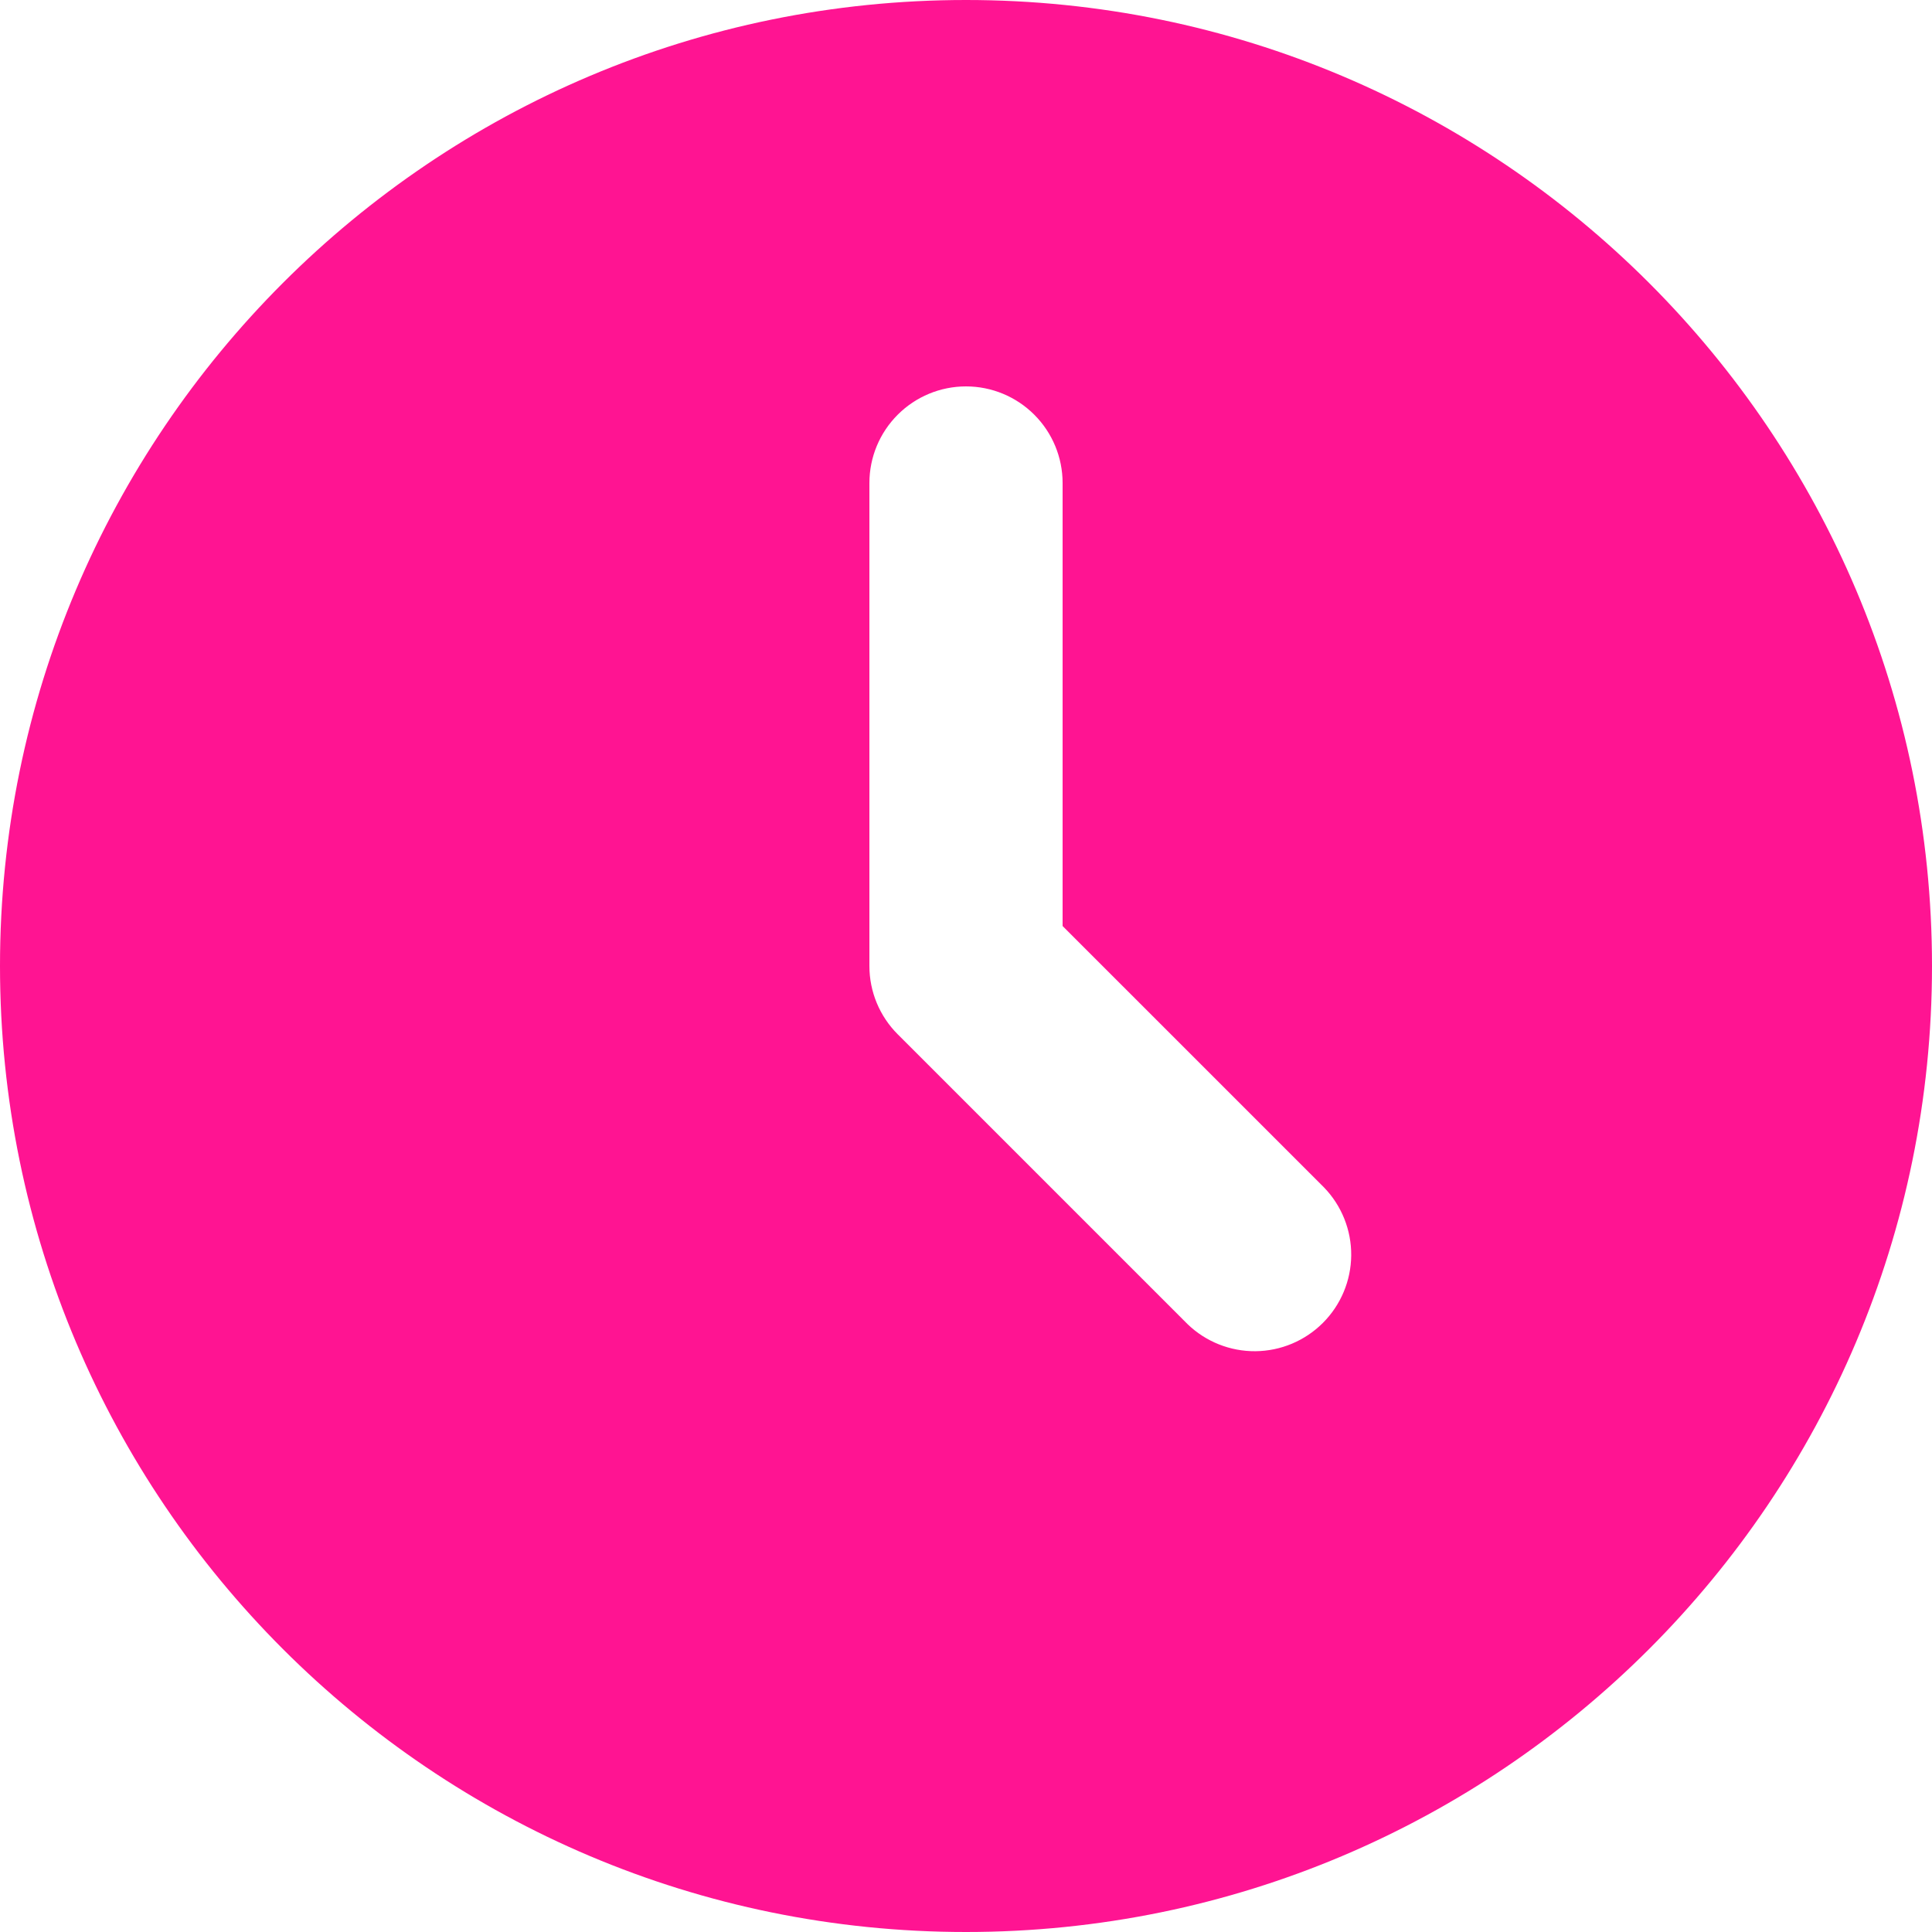 <svg width="26" height="26" viewBox="0 0 26 26" fill="none" xmlns="http://www.w3.org/2000/svg">
<path d="M13 0C20.18 0 26 5.82 26 13C26 20.18 20.18 26 13 26C5.82 26 0 20.18 0 13C0 5.82 5.82 0 13 0ZM13 5.2C12.655 5.2 12.325 5.337 12.081 5.581C11.837 5.825 11.7 6.155 11.7 6.5V13C11.7 13.345 11.837 13.675 12.081 13.919L15.981 17.819C16.226 18.056 16.555 18.187 16.895 18.184C17.236 18.181 17.562 18.044 17.803 17.803C18.044 17.562 18.181 17.236 18.184 16.895C18.187 16.555 18.056 16.226 17.819 15.981L14.3 12.462V6.5C14.3 6.155 14.163 5.825 13.919 5.581C13.675 5.337 13.345 5.2 13 5.2Z" fill="#FF1492"/>
</svg>
